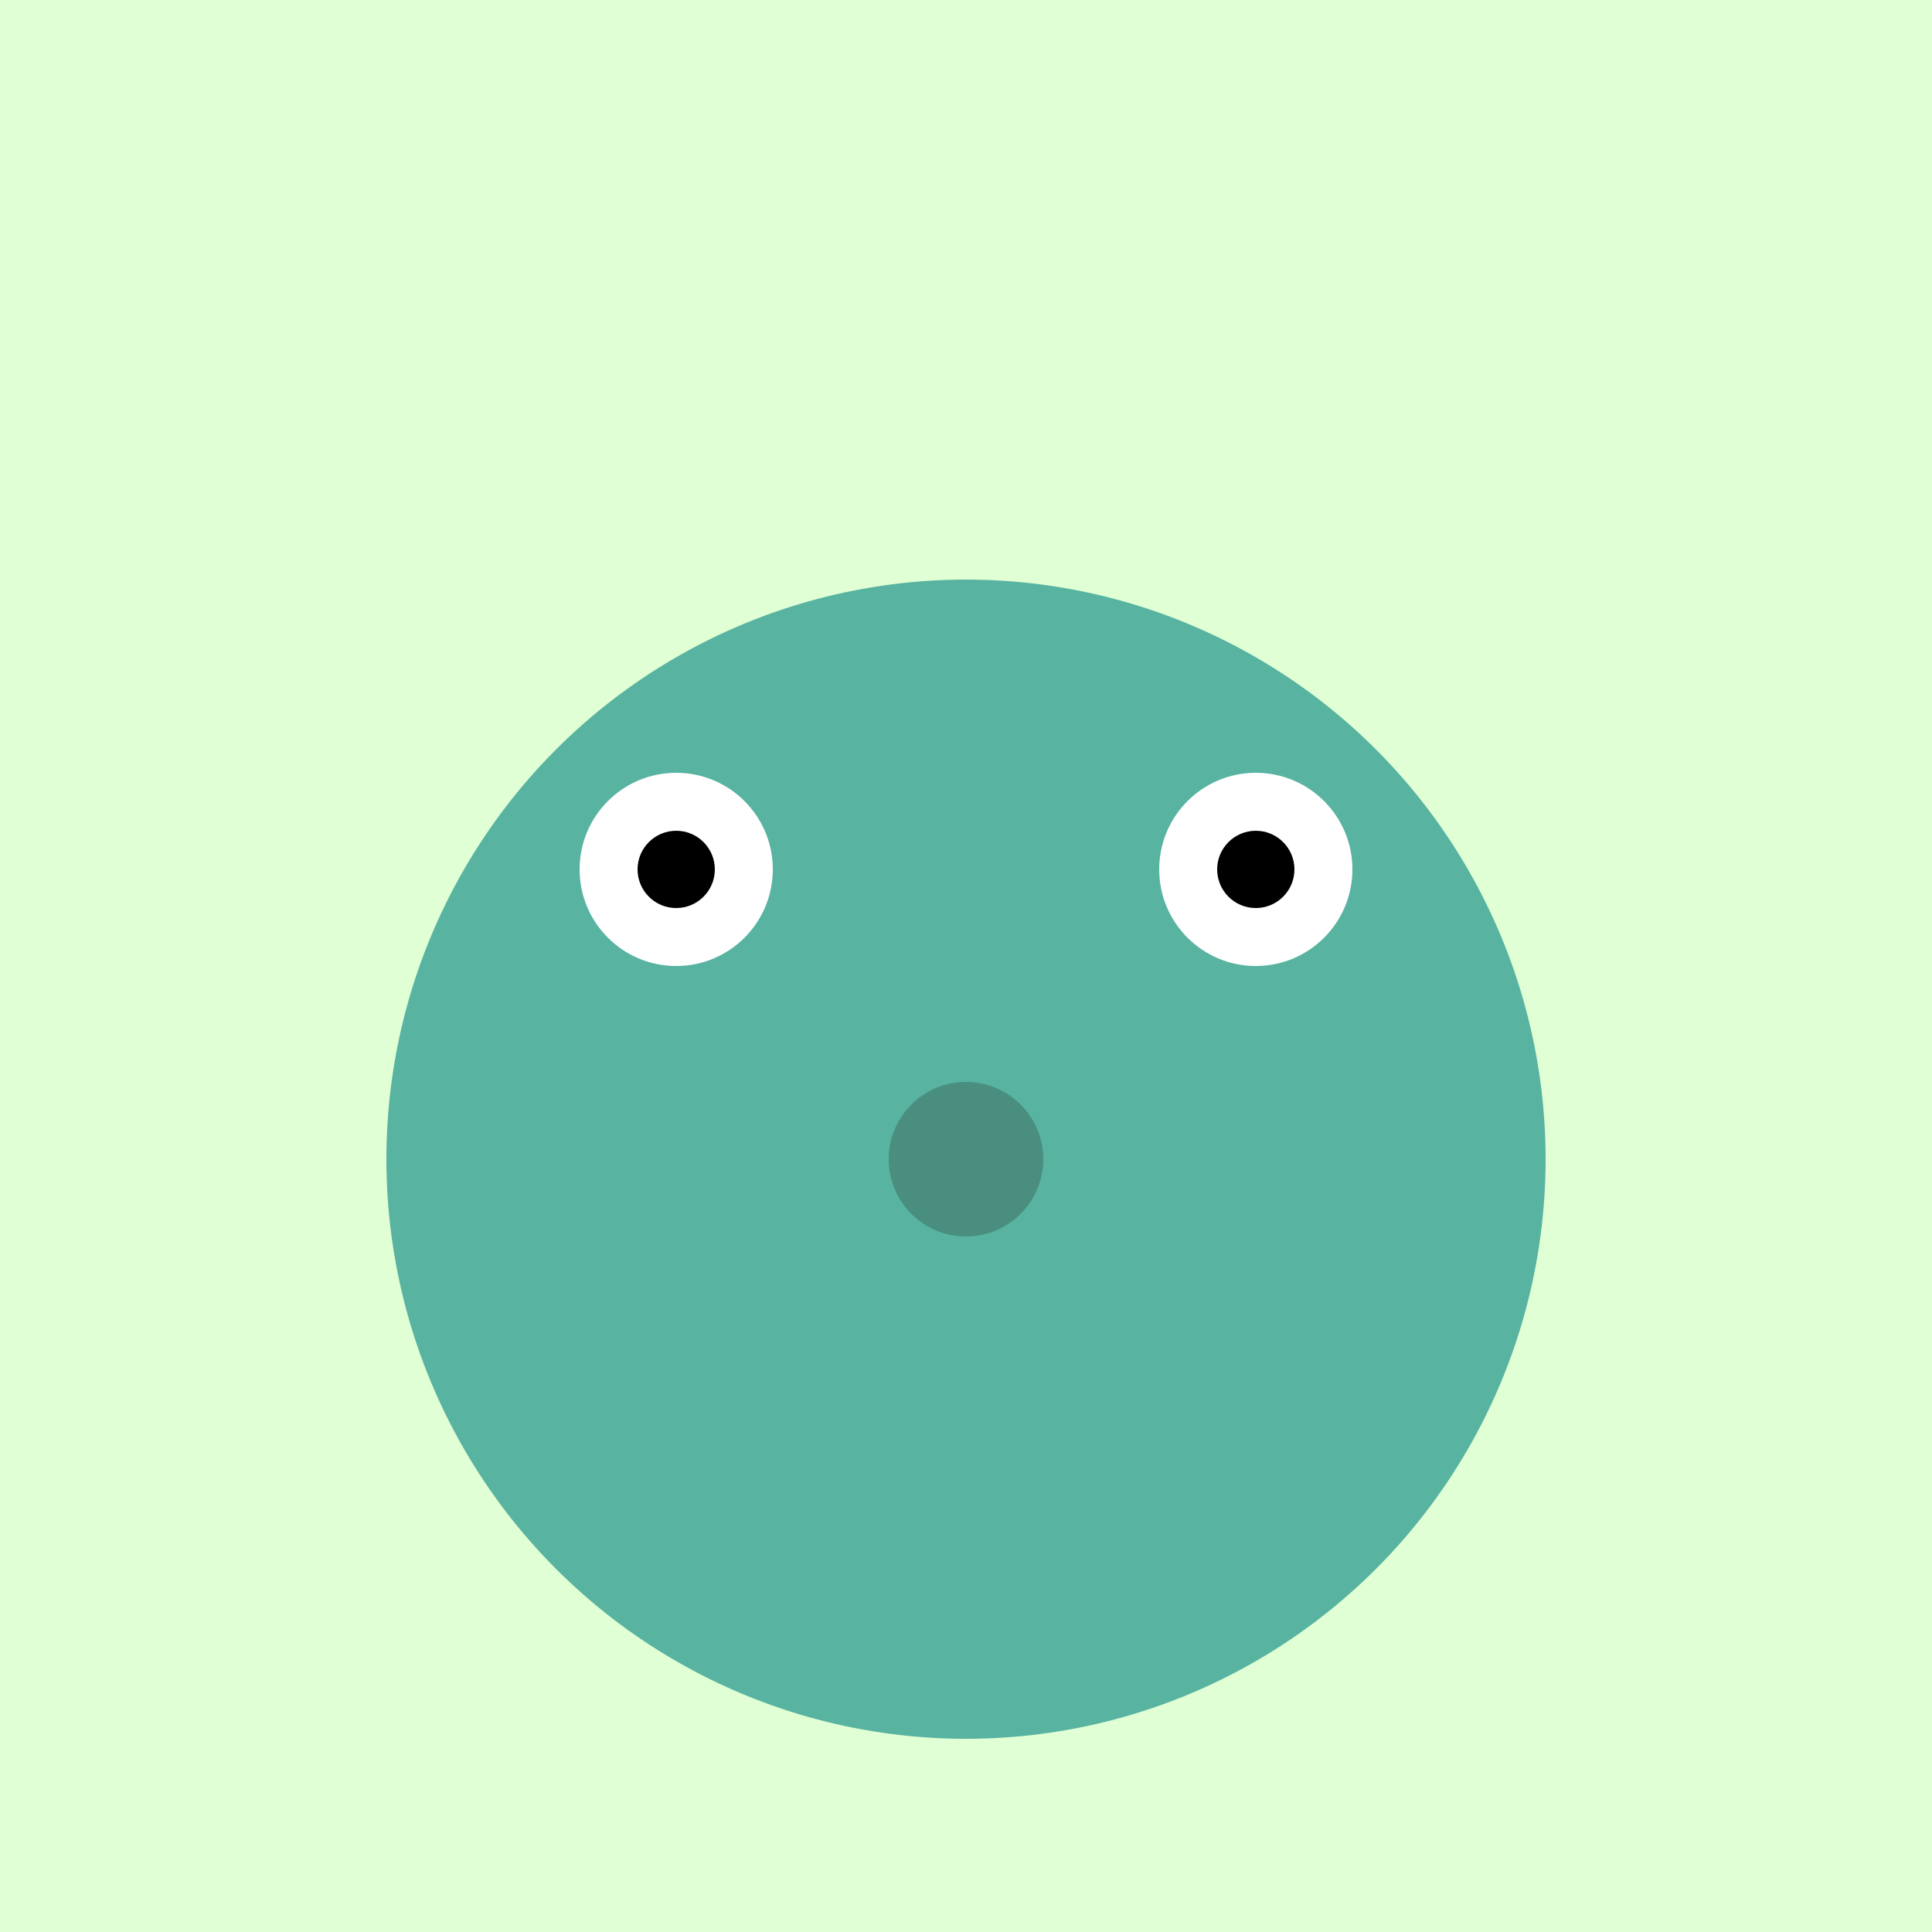 <svg xmlns="http://www.w3.org/2000/svg" viewBox="0 0 100 100">
  <style>
    .background { fill: #e0ffd4; }
    .eyes { fill: #ffffff; }
    .pupils { fill: #000; }
    .body { fill: #58b3a1; }
    .spot { fill: #4a8e7f; }
  </style>
  <rect class="background" width="100" height="100"/>
  <ellipse class="body" cx="50" cy="60" rx="30" ry="30"/>
  <circle class="eyes" cx="35" cy="45" r="5"/>
  <circle class="pupils" cx="35" cy="45" r="2"/>
  <circle class="eyes" cx="65" cy="45" r="5"/>
  <circle class="pupils" cx="65" cy="45" r="2"/>
  <circle class="spot" cx="50" cy="60" r="4"/>
</svg>